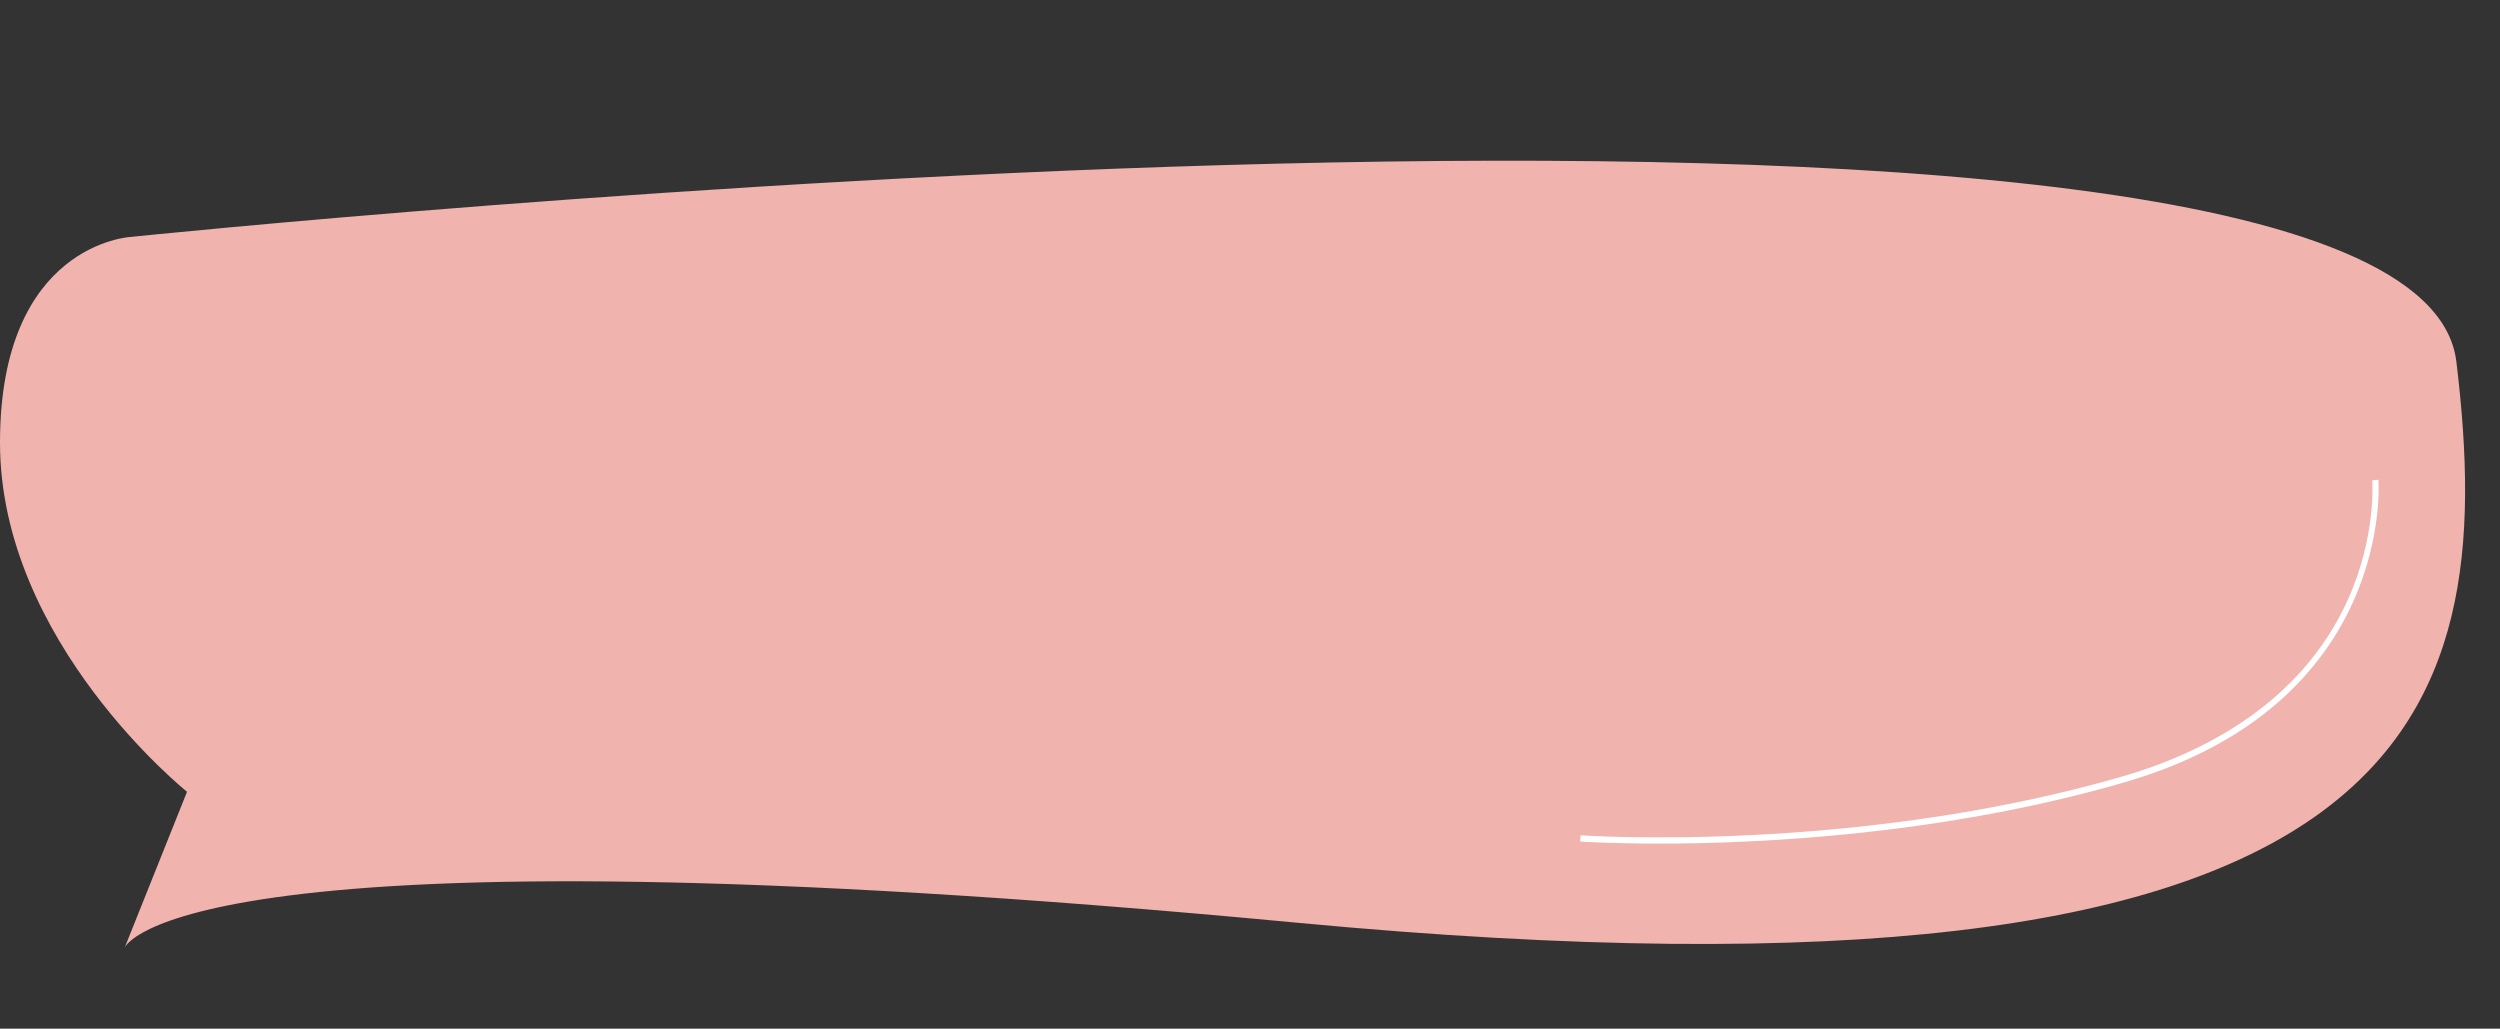 <?xml version="1.0" encoding="UTF-8"?><svg xmlns="http://www.w3.org/2000/svg" xmlns:xlink="http://www.w3.org/1999/xlink" height="165.0" preserveAspectRatio="xMidYMid meet" version="1.0" viewBox="7.5 -18.5 401.0 165.0" width="401.0" zoomAndPan="magnify"><rect x="7.5" y="-18.5" width="401.0" height="165.0" fill="#333333" stroke="none"/><g id="change1_1"><path d="M28.5,19.5c0,0,366-38,373,20s-6,107-186,90s-188,4-188,4l10-25c0,0-30-24-30-56S28.5,19.5,28.5,19.5z" fill="#F0B3AE"/></g><g id="change2_1"><path d="M273.632,116.815c-7.8,0-12.526-0.323-12.668-0.333l0.072-0.998c0.436,0.033,43.943,2.999,86.883-9.437 c12.309-3.565,28.586-11.397,36.227-28.466c4.563-10.195,3.864-18.951,3.856-19.039l0.996-0.087 c0.031,0.358,2.619,35.976-40.802,48.552C319.12,115.43,289.786,116.815,273.632,116.815z" fill="#FFF"/></g></svg>